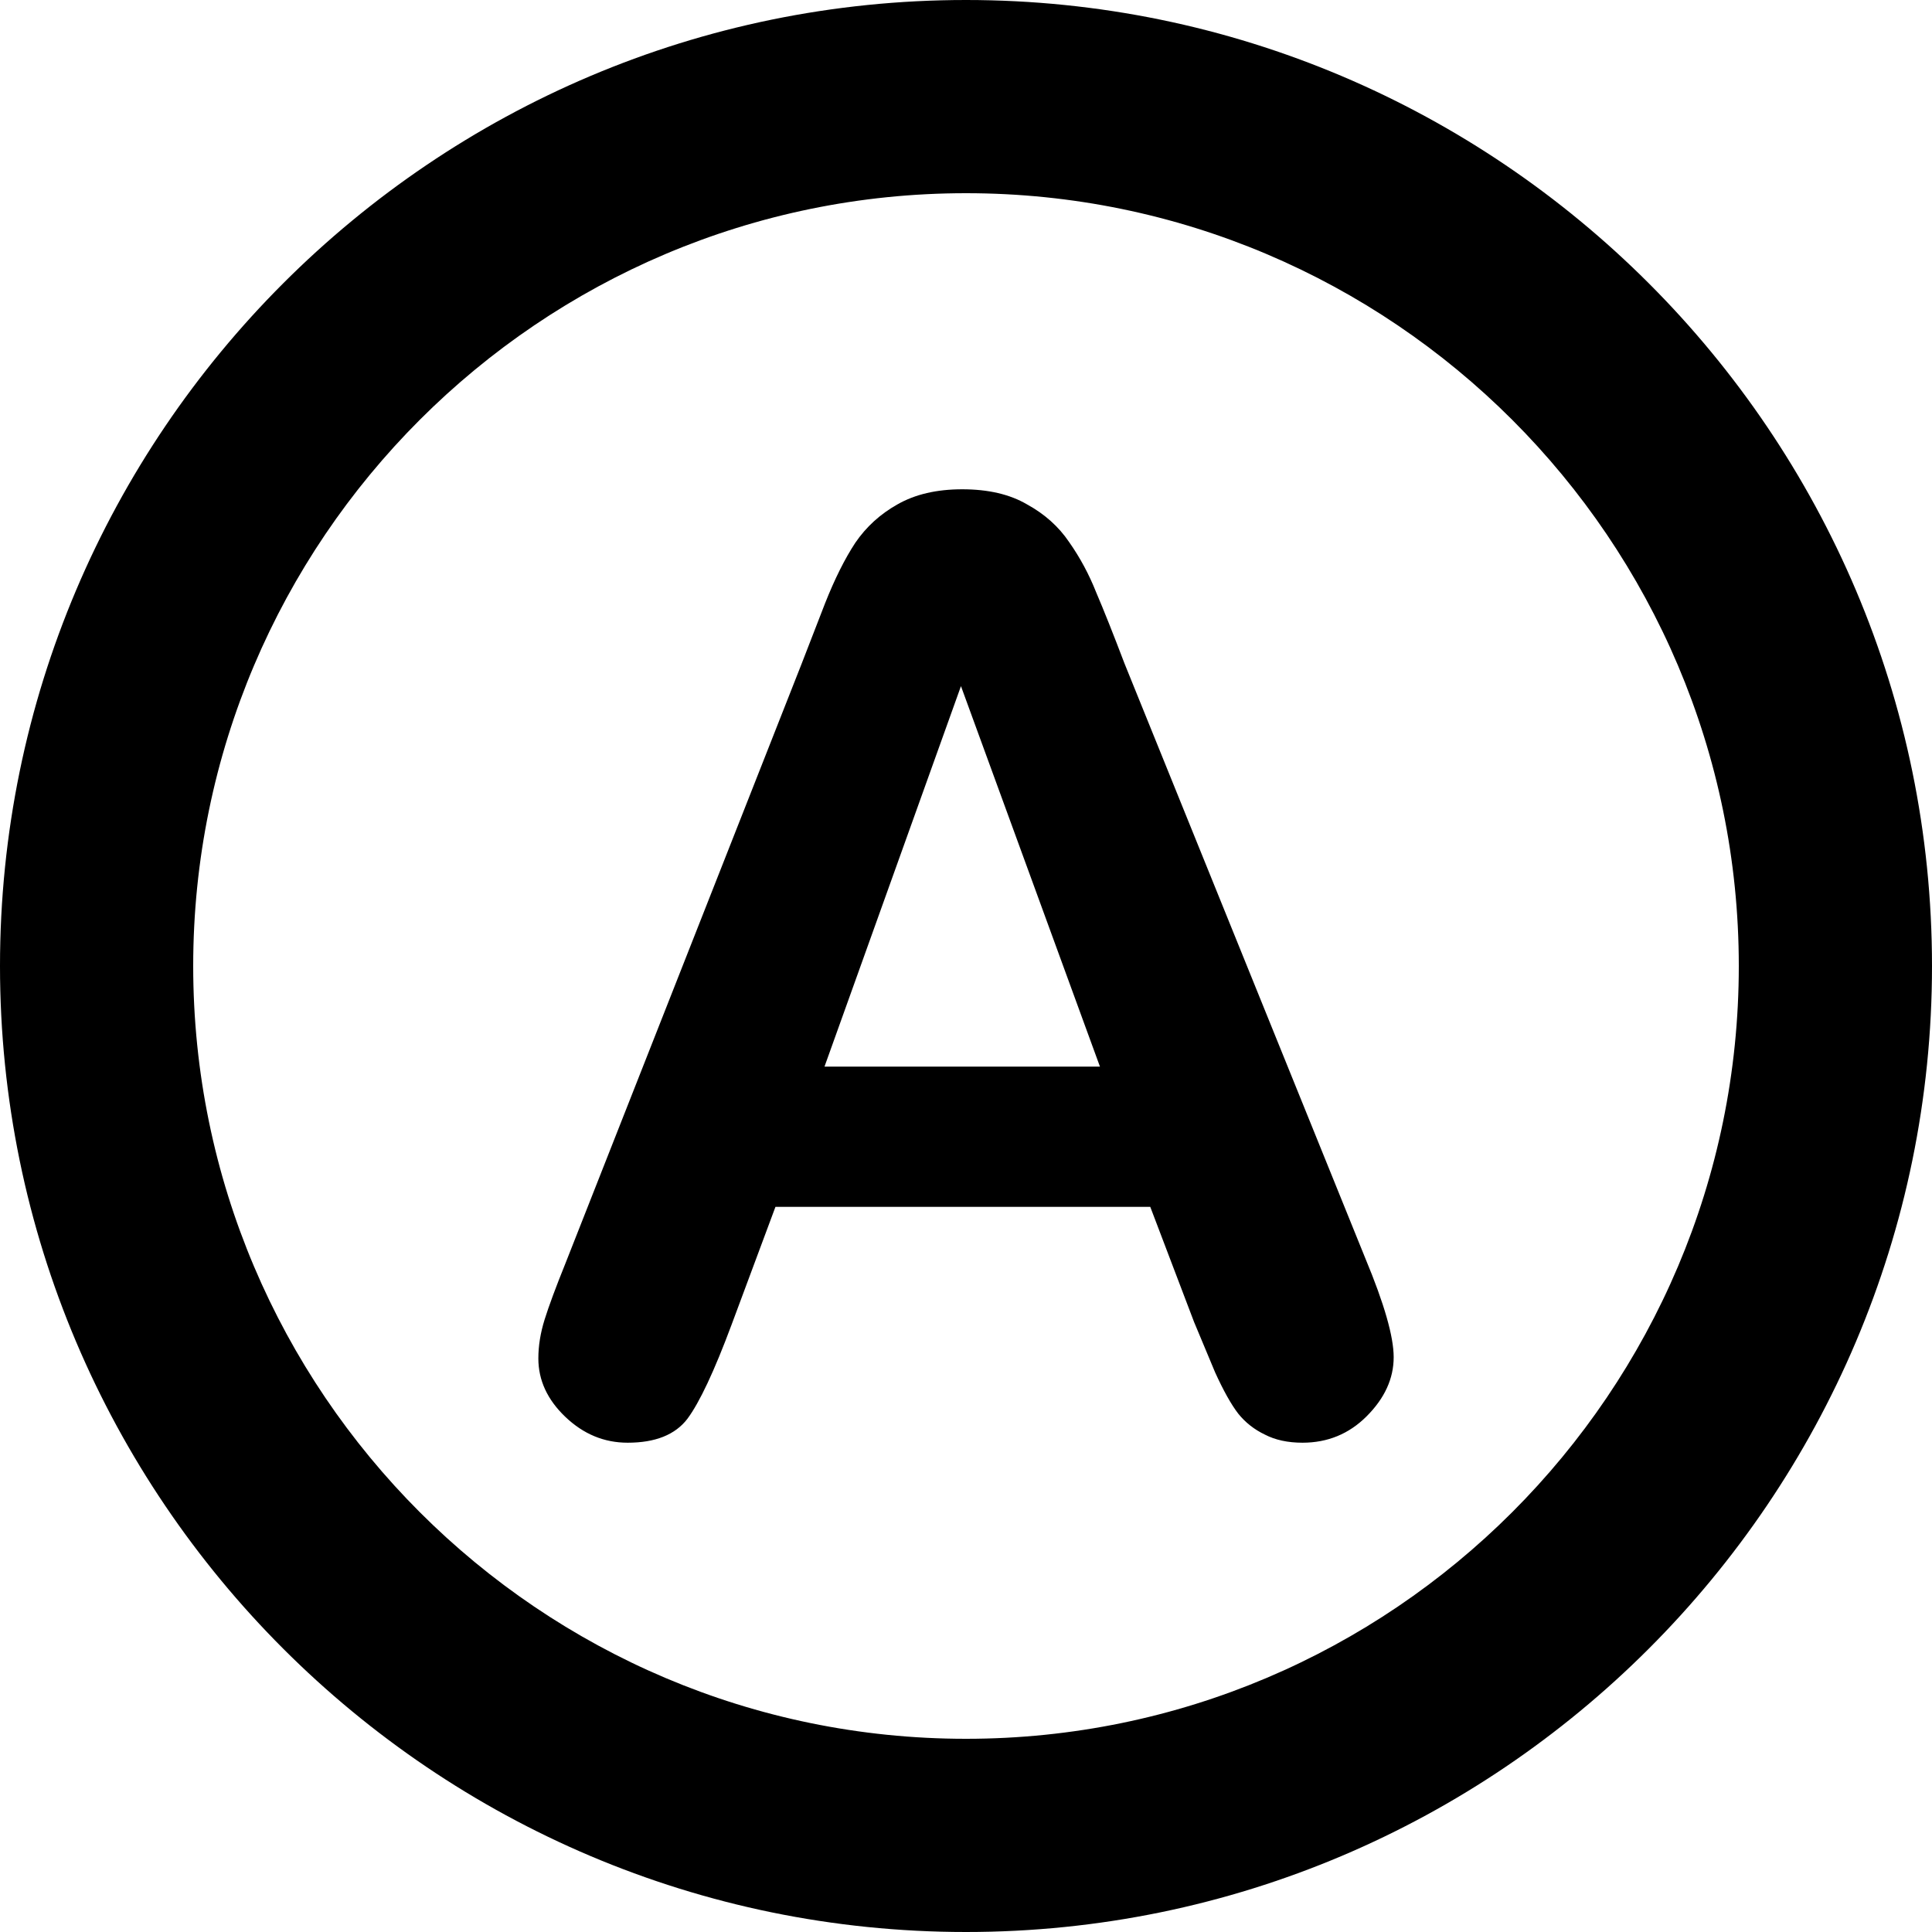 <?xml version="1.0" encoding="UTF-8" standalone="no"?>
<svg
   xmlns:dc="http://purl.org/dc/elements/1.1/"
   xmlns:cc="http://creativecommons.org/ns#"
   xmlns:rdf="http://www.w3.org/1999/02/22-rdf-syntax-ns#"
   xmlns:svg="http://www.w3.org/2000/svg"
   xmlns="http://www.w3.org/2000/svg"
   xmlns:sodipodi="http://sodipodi.sourceforge.net/DTD/sodipodi-0.dtd"
   xmlns:inkscape="http://www.inkscape.org/namespaces/inkscape"
   version="1.1"
   id="Capa_1"
   x="0px"
   y="0px"
   viewBox="0 0 300 300"
   style="enable-background:new 0 0 300 300;"
   xml:space="preserve"
   sodipodi:docname="at.svg"
   inkscape:version="1.0 (4035a4fb49, 2020-05-01)"><defs
   id="defs41">
	
	
</defs><sodipodi:namedview
   inkscape:document-rotation="0"
   pagecolor="#ffffff"
   bordercolor="#666666"
   borderopacity="1"
   objecttolerance="10"
   gridtolerance="10"
   guidetolerance="10"
   inkscape:pageopacity="0"
   inkscape:pageshadow="2"
   inkscape:window-width="1920"
   inkscape:window-height="1017"
   id="namedview39"
   showgrid="false"
   inkscape:zoom="2.0034692"
   inkscape:cx="82.605017"
   inkscape:cy="173.39088"
   inkscape:window-x="-8"
   inkscape:window-y="-8"
   inkscape:window-maximized="1"
   inkscape:current-layer="Capa_1" />
<path
   id="path2"
   d="M 150,0 C 67.29,0 0,67.29 0,150 0,232.71 67.29,300 150,300 232.71,300 300,232.71 300,150 300,67.29 232.71,0 150,0 Z m 0,270 C 83.832,270 30,216.168 30,150 30,83.832 83.832,30 150,30 c 66.168,0 120,53.832 120,120 0,66.168 -53.832,120 -120,120 z" />
<g
   id="g8">
</g>
<g
   id="g10">
</g>
<g
   id="g12">
</g>
<g
   id="g14">
</g>
<g
   id="g16">
</g>
<g
   id="g18">
</g>
<g
   id="g20">
</g>
<g
   id="g22">
</g>
<g
   id="g24">
</g>
<g
   id="g26">
</g>
<g
   id="g28">
</g>
<g
   id="g30">
</g>
<g
   id="g32">
</g>
<g
   id="g34">
</g>
<g
   id="g36">
</g>
<g
   style="font-style:normal;font-weight:normal;font-size:200px;line-height:0;font-family:sans-serif;fill:#000000;fill-opacity:1;stroke:none"
   id="text49"
   aria-label="A"><path
     id="path24"
     style="font-style:normal;font-variant:normal;font-weight:normal;font-stretch:normal;font-size:200px;font-family:'Arial Rounded MT Bold';-inkscape-font-specification:'Arial Rounded MT Bold, '"
     d="m 185.449,205.371 -6.836,-17.969 h -58.203 l -6.836,18.359 q -4.004,10.742 -6.836,14.551 -2.832,3.711 -9.277,3.711 -5.469,0 -9.668,-4.004 -4.199,-4.004 -4.199,-9.082 0,-2.93 0.977,-6.055 0.977,-3.125 3.223,-8.691 l 36.621,-92.969 q 1.562,-4.004 3.711,-9.57 2.246,-5.664 4.688,-9.375 2.539,-3.711 6.543,-5.957 4.102,-2.344 10.059,-2.344 6.055,0 10.059,2.344 4.102,2.246 6.543,5.859 2.539,3.613 4.199,7.812 1.758,4.102 4.395,11.035 l 37.402,92.383 q 4.395,10.547 4.395,15.332 0,4.98 -4.199,9.18 -4.102,4.102 -9.961,4.102 -3.418,0 -5.859,-1.27 -2.441,-1.172 -4.102,-3.223 -1.66,-2.148 -3.613,-6.445 -1.855,-4.395 -3.223,-7.715 z M 128.027,165.625 h 42.773 l -21.582,-59.082 z" /></g></svg>
